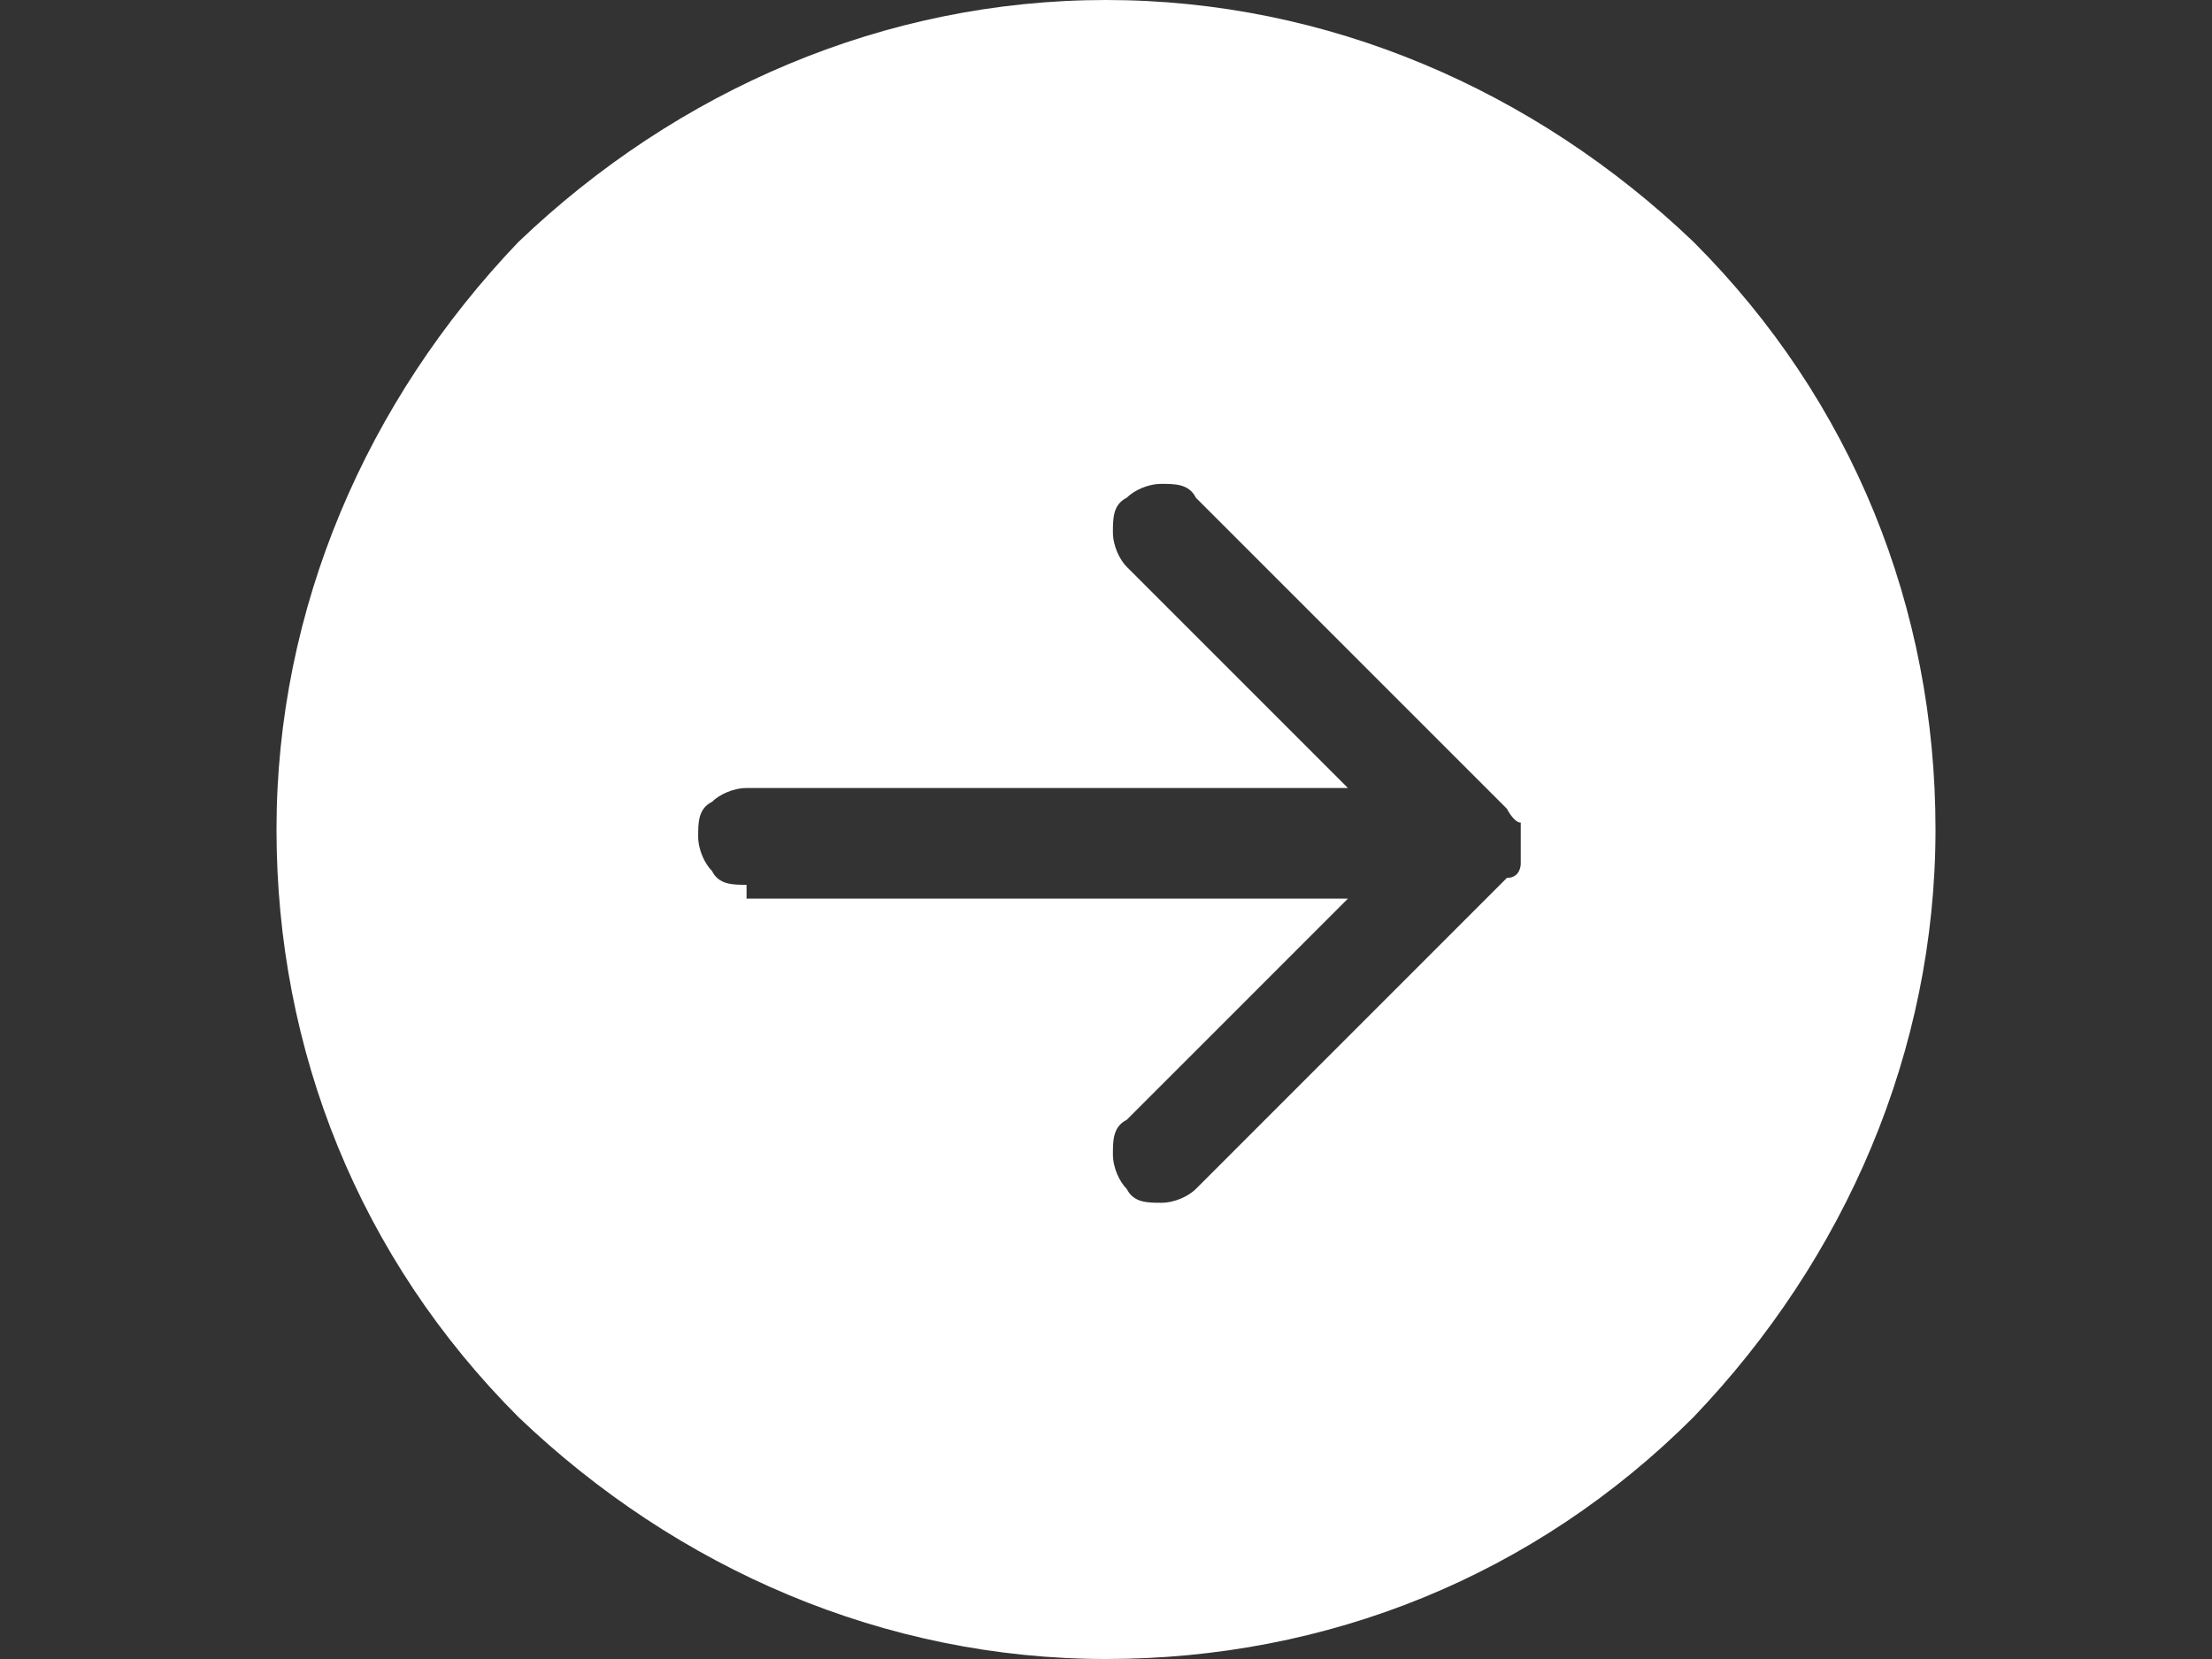 <?xml version="1.0" encoding="UTF-8"?><svg id="Layer_1" xmlns="http://www.w3.org/2000/svg" width="32" height="24" viewBox="0 0 32 24"><rect x="0" y="0" width="32" height="24" fill="#333333" stroke="none"/><defs><style>.cls-1{fill:#fff;fill-rule:evenodd;}</style></defs><path class="cls-1" d="m28,12c0,3.2-1.3,6.2-3.5,8.5-2.3,2.3-5.3,3.5-8.5,3.5s-6.2-1.3-8.5-3.5c-2.3-2.3-3.5-5.3-3.5-8.5s1.3-6.2,3.5-8.5C9.8,1.3,12.8,0,16,0s6.2,1.3,8.5,3.5c2.3,2.3,3.5,5.3,3.5,8.5Zm-17.2.8c-.2,0-.4,0-.5-.2-.1-.1-.2-.3-.2-.5s0-.4.2-.5c.1-.1.3-.2.5-.2h8.7l-3.2-3.2c-.1-.1-.2-.3-.2-.5s0-.4.2-.5c.1-.1.3-.2.5-.2s.4,0,.5.2l4.5,4.5c0,0,.1.2.2.2,0,0,0,.2,0,.3s0,.2,0,.3c0,0,0,.2-.2.2l-4.5,4.5c-.1.1-.3.2-.5.2s-.4,0-.5-.2c-.1-.1-.2-.3-.2-.5s0-.4.2-.5l3.2-3.2h-8.7Z"/></svg>